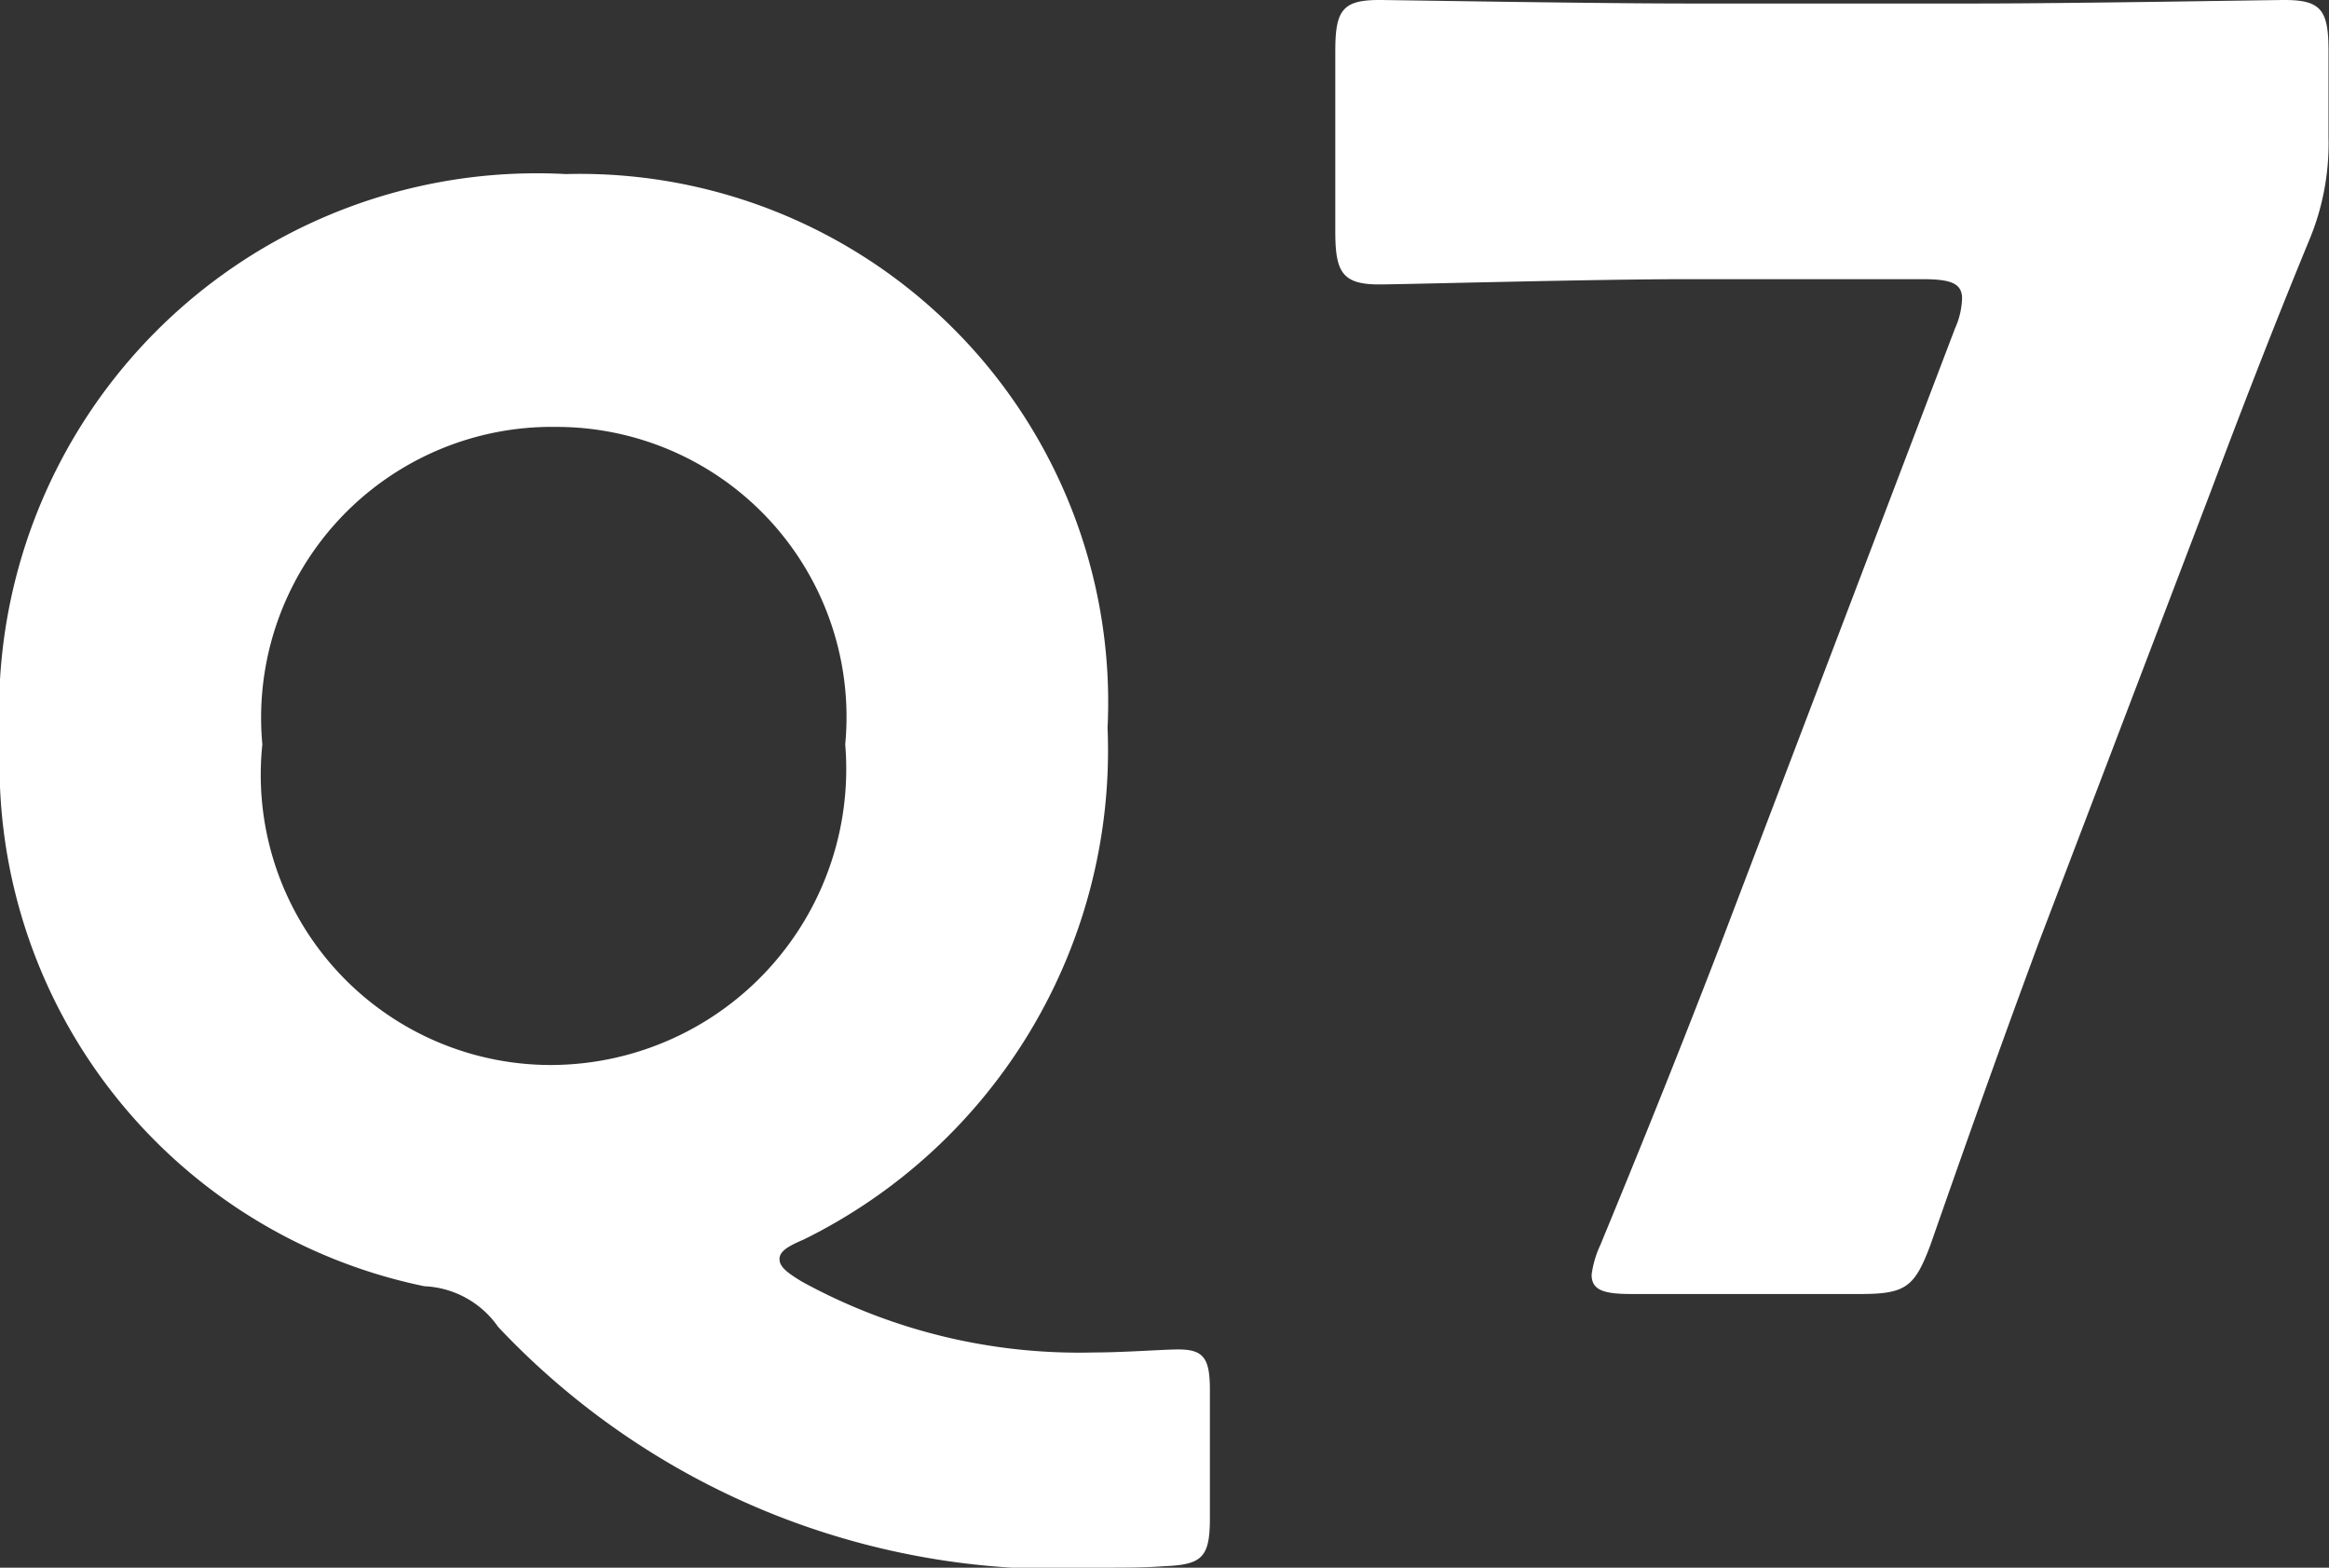 <svg xmlns="http://www.w3.org/2000/svg" width="18.572" height="12.5" viewBox="0 0 18.572 12.5"><rect x="0" y="0" width="18.572" height="12.5" fill="#333333" stroke="none"/><g transform="translate(-85 -247.78)" fill="#fff"><path d="M7.266-6.314c.21-.56.49-1.288.784-2A2,2,0,0,0,8.2-9.128v-.686c0-.322-.056-.406-.35-.406-.1,0-1.708.028-2.45.028H3.08c-.742,0-2.352-.028-2.45-.028-.294,0-.35.084-.35.406v1.442c0,.322.056.42.35.42.182,0,1.708-.042,2.45-.042H4.956c.224,0,.322.028.322.154a.628.628,0,0,1-.056.238L3.346-2.674c-.238.616-.49,1.26-.952,2.38a.81.81,0,0,0-.07.238c0,.126.1.154.322.154h1.82c.364,0,.434-.056.56-.392.406-1.162.63-1.778.868-2.422Z" transform="translate(95.368 258)"/><path d="M10.128.864c0-.252-.048-.324-.252-.324-.12,0-.432.024-.672.024A4.594,4.594,0,0,1,6.876,0c-.12-.072-.18-.12-.18-.18s.06-.1.192-.156a4.347,4.347,0,0,0,2.424-4.08,4.213,4.213,0,0,0-4.32-4.416A4.288,4.288,0,0,0,.48-4.3,4.247,4.247,0,0,0,3.864.036.755.755,0,0,1,4.452.36,6.139,6.139,0,0,0,9.3,2.28c.156,0,.312,0,.468-.012.3-.012.36-.072.36-.384ZM4.92-6.816a2.313,2.313,0,0,1,2.3,2.532A2.36,2.36,0,0,1,4.872-1.728a2.314,2.314,0,0,1-2.3-2.556A2.319,2.319,0,0,1,4.92-6.816Z" transform="translate(84.52 258)"/></g></svg>